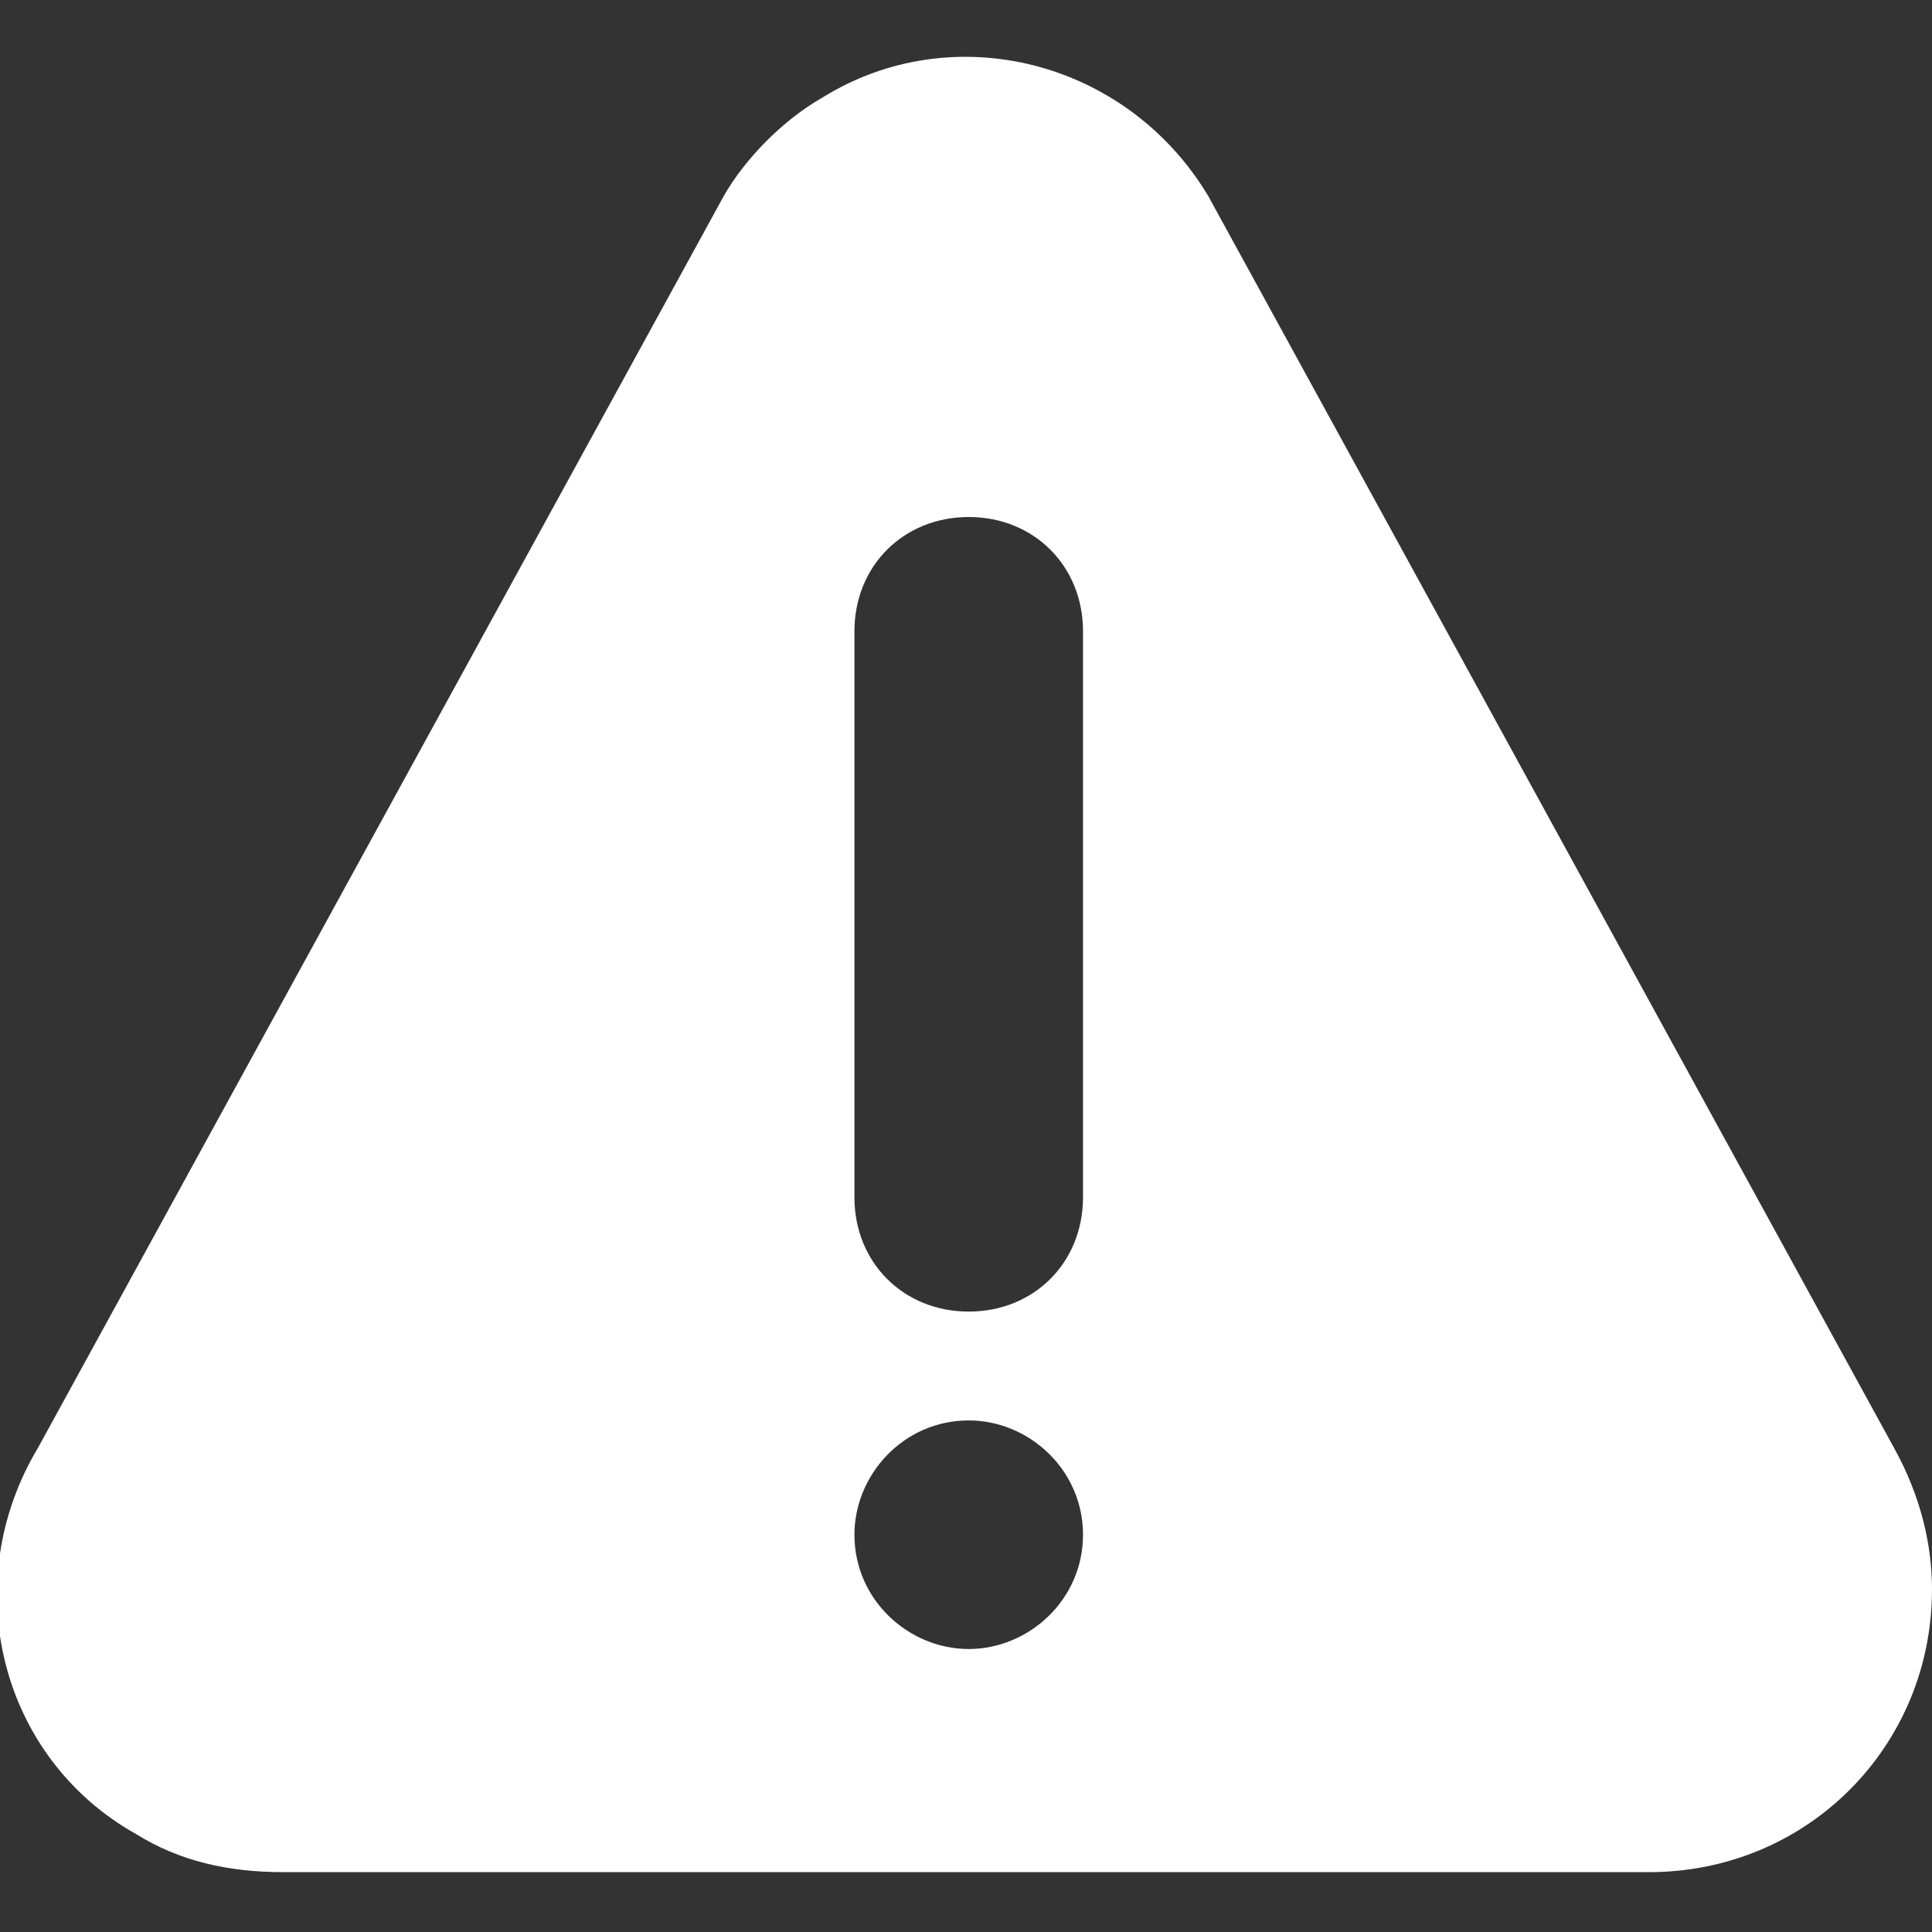 <svg id="Layer_1" xmlns="http://www.w3.org/2000/svg" viewBox="0 0 35.5 35.5"><rect x="0" y="0" width="35.5" height="35.5" fill="#333333" stroke="none"/><style>.st0{fill:#fff}</style><path class="st0" d="M34.8 26.6l-12.6-23c-1.5-2.5-4.7-3.3-7.1-1.8-.7.4-1.4 1.1-1.8 1.8L.7 26.6c-1.5 2.5-.7 5.7 1.8 7.1.8.5 1.7.7 2.7.7h25.1c2.9 0 5.2-2.3 5.2-5.2 0-.8-.2-1.7-.7-2.6zm-17 3.7c-1.1 0-2.1-.9-2.1-2.1 0-1.1.9-2.1 2.1-2.1 1.1 0 2.1.9 2.1 2.1 0 1.2-1 2.1-2.1 2.1zm2.1-8.3c0 1.2-.9 2.1-2.1 2.1s-2.1-.9-2.1-2.1V11.6c0-1.2.9-2.1 2.1-2.1s2.1.9 2.1 2.1V22z"/></svg>